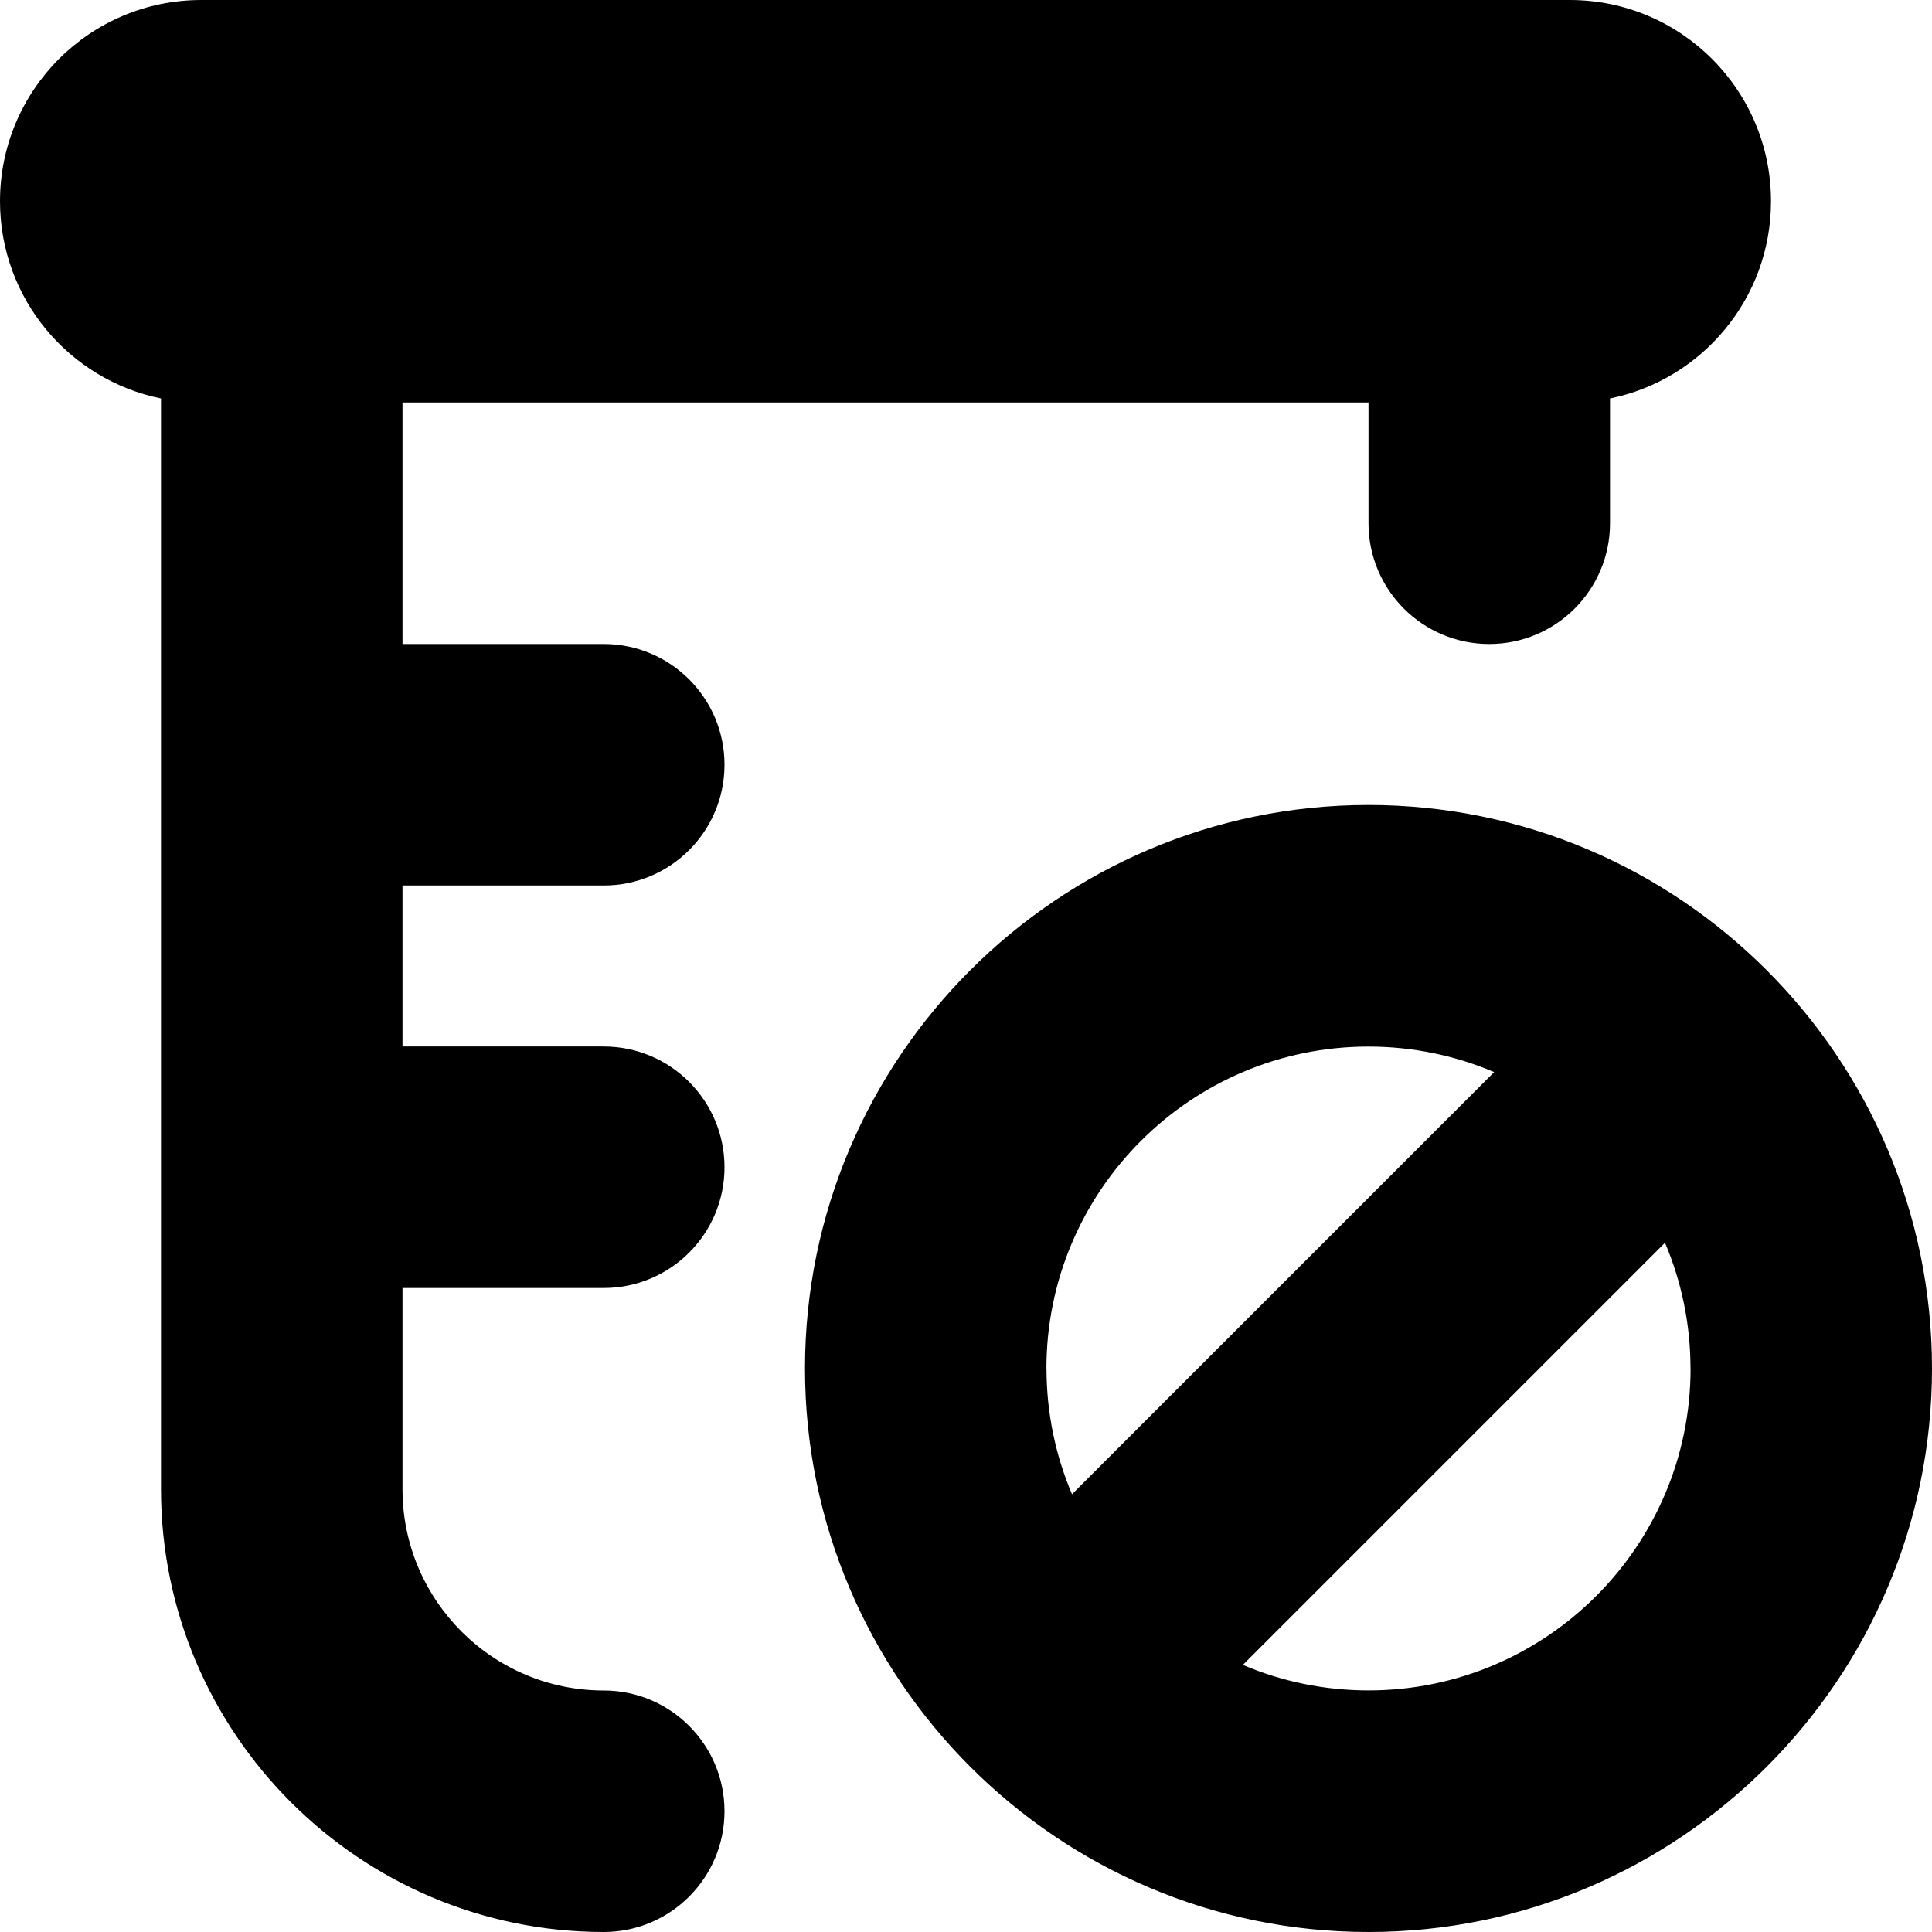 <?xml version="1.0" encoding="UTF-8"?>
<svg xmlns="http://www.w3.org/2000/svg" id="Layer_1" data-name="Layer 1" viewBox="0 0 24 24" width="512" height="512"><path d="m5,11v2h2.5c.828,0,1.5.672,1.5,1.5s-.672,1.5-1.5,1.5h-2.5v2.5c0,1.379,1.121,2.5,2.5,2.5.828,0,1.5.672,1.5,1.5s-.672,1.5-1.5,1.5c-3.032,0-5.5-2.468-5.5-5.5V4.95c-1.141-.232-2-1.24-2-2.45C0,1.119,1.119,0,2.5,0h17c1.381,0,2.5,1.119,2.5,2.5,0,1.209-.859,2.218-2,2.45v1.55c0,.828-.672,1.5-1.5,1.5s-1.5-.672-1.5-1.5v-1.5H5v3h2.5c.828,0,1.5.672,1.5,1.5s-.672,1.5-1.5,1.5h-2.5Zm19,6c0,3.859-3.141,7-7,7s-7-3.141-7-7,3.141-7,7-7,7,3.141,7,7Zm-11,0c0,.554.113,1.082.317,1.562l5.244-5.244c-.48-.204-1.008-.317-1.562-.317-2.206,0-4,1.794-4,4Zm8,0c0-.554-.113-1.082-.317-1.562l-5.244,5.244c.48.204,1.008.317,1.562.317,2.206,0,4-1.794,4-4Z"/></svg>
